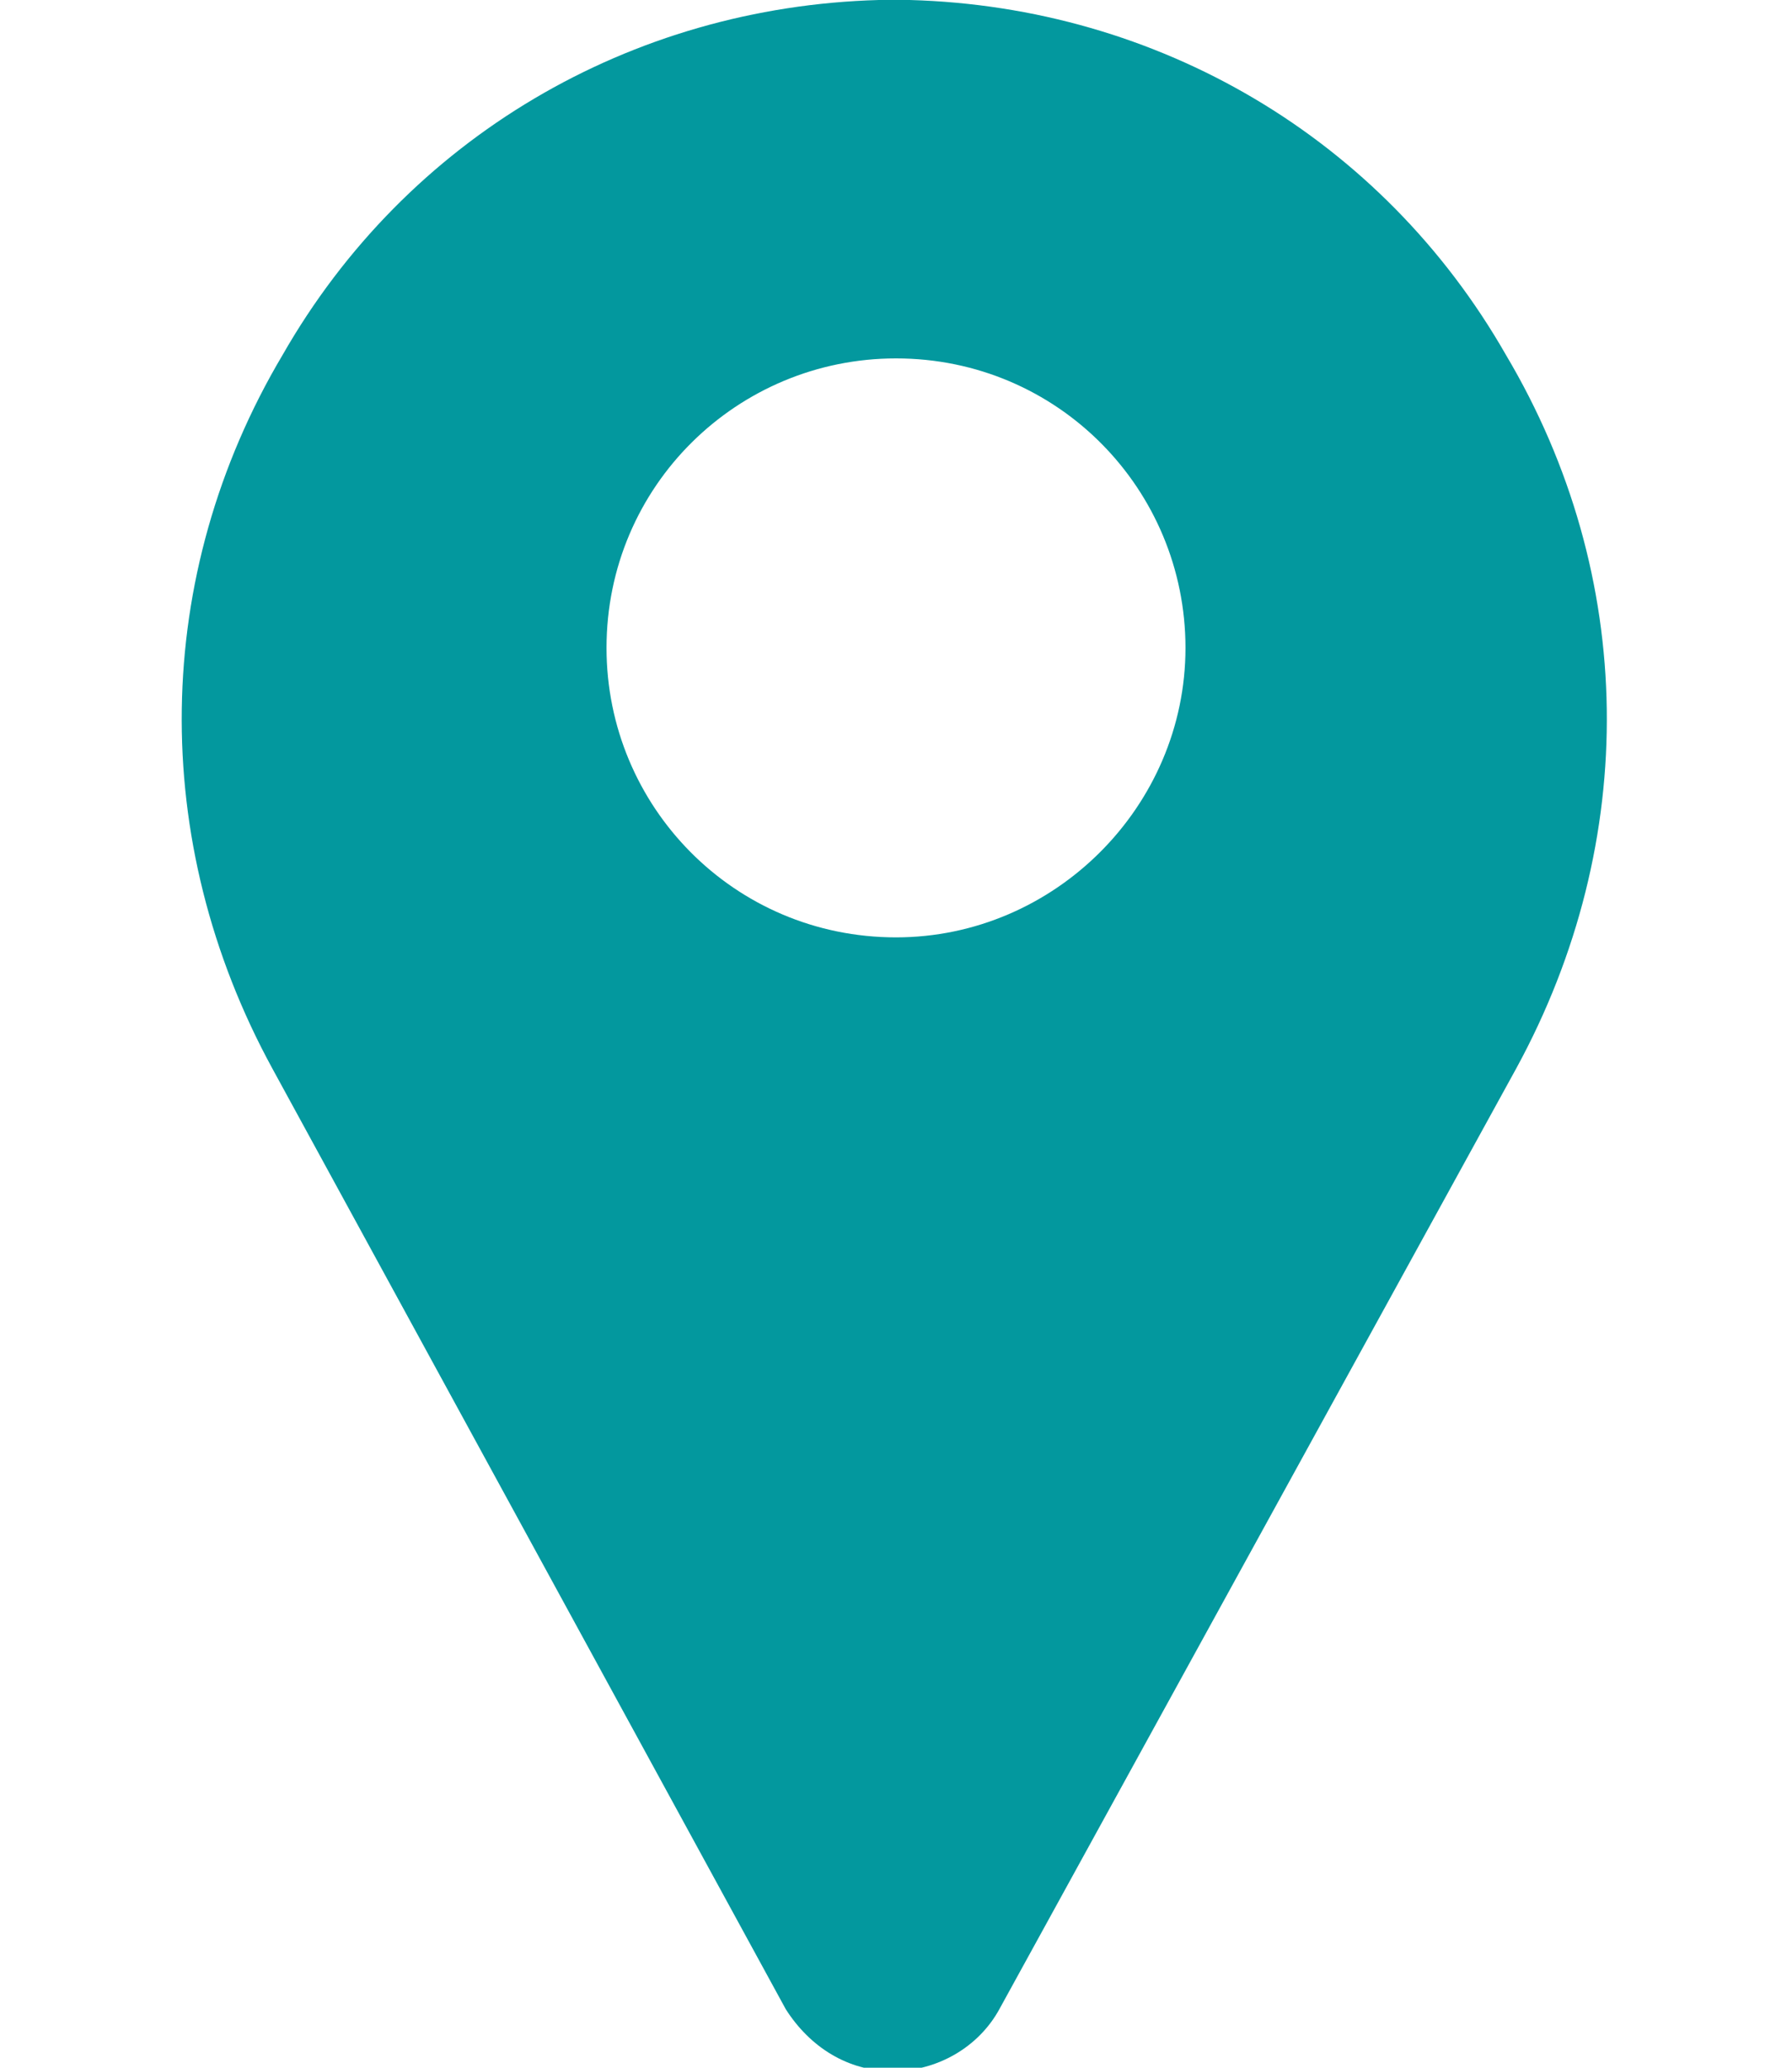 <?xml version="1.0" encoding="utf-8"?>
<!-- Generator: Adobe Illustrator 14.0.0, SVG Export Plug-In  -->
<!DOCTYPE svg PUBLIC "-//W3C//DTD SVG 1.1//EN" "http://www.w3.org/Graphics/SVG/1.1/DTD/svg11.dtd">
<svg version="1.1"
	 xmlns="http://www.w3.org/2000/svg" xmlns:xlink="http://www.w3.org/1999/xlink" xmlns:a="http://ns.adobe.com/AdobeSVGViewerExtensions/3.0/"
	 x="0px" y="0px" width="52px" height="60px" viewBox="-5.3 0 52 60" enable-background="new -5.3 0 52 60" xml:space="preserve">
<defs>
</defs>
<path fill="rgb(3,152,158)" d="M38.4,10.3C34.8,4,28.3,0.2,21.1,0c-0.3,0-0.6,0-0.9,0C13,0.2,6.5,4,2.9,10.3C-0.9,16.7-1,24.4,2.6,31
	l14.9,27.3c0,0,0,0,0,0c0.7,1.1,1.8,1.8,3.1,1.8c1.3,0,2.5-0.7,3.1-1.8c0,0,0,0,0,0L38.7,31C42.3,24.4,42.2,16.7,38.4,10.3z
	 M20.7,27.2c-4.7,0-8.4-3.8-8.4-8.4c0-4.7,3.8-8.4,8.4-8.4c4.7,0,8.4,3.8,8.4,8.4C29.1,23.4,25.3,27.2,20.7,27.2z"/>
</svg>
